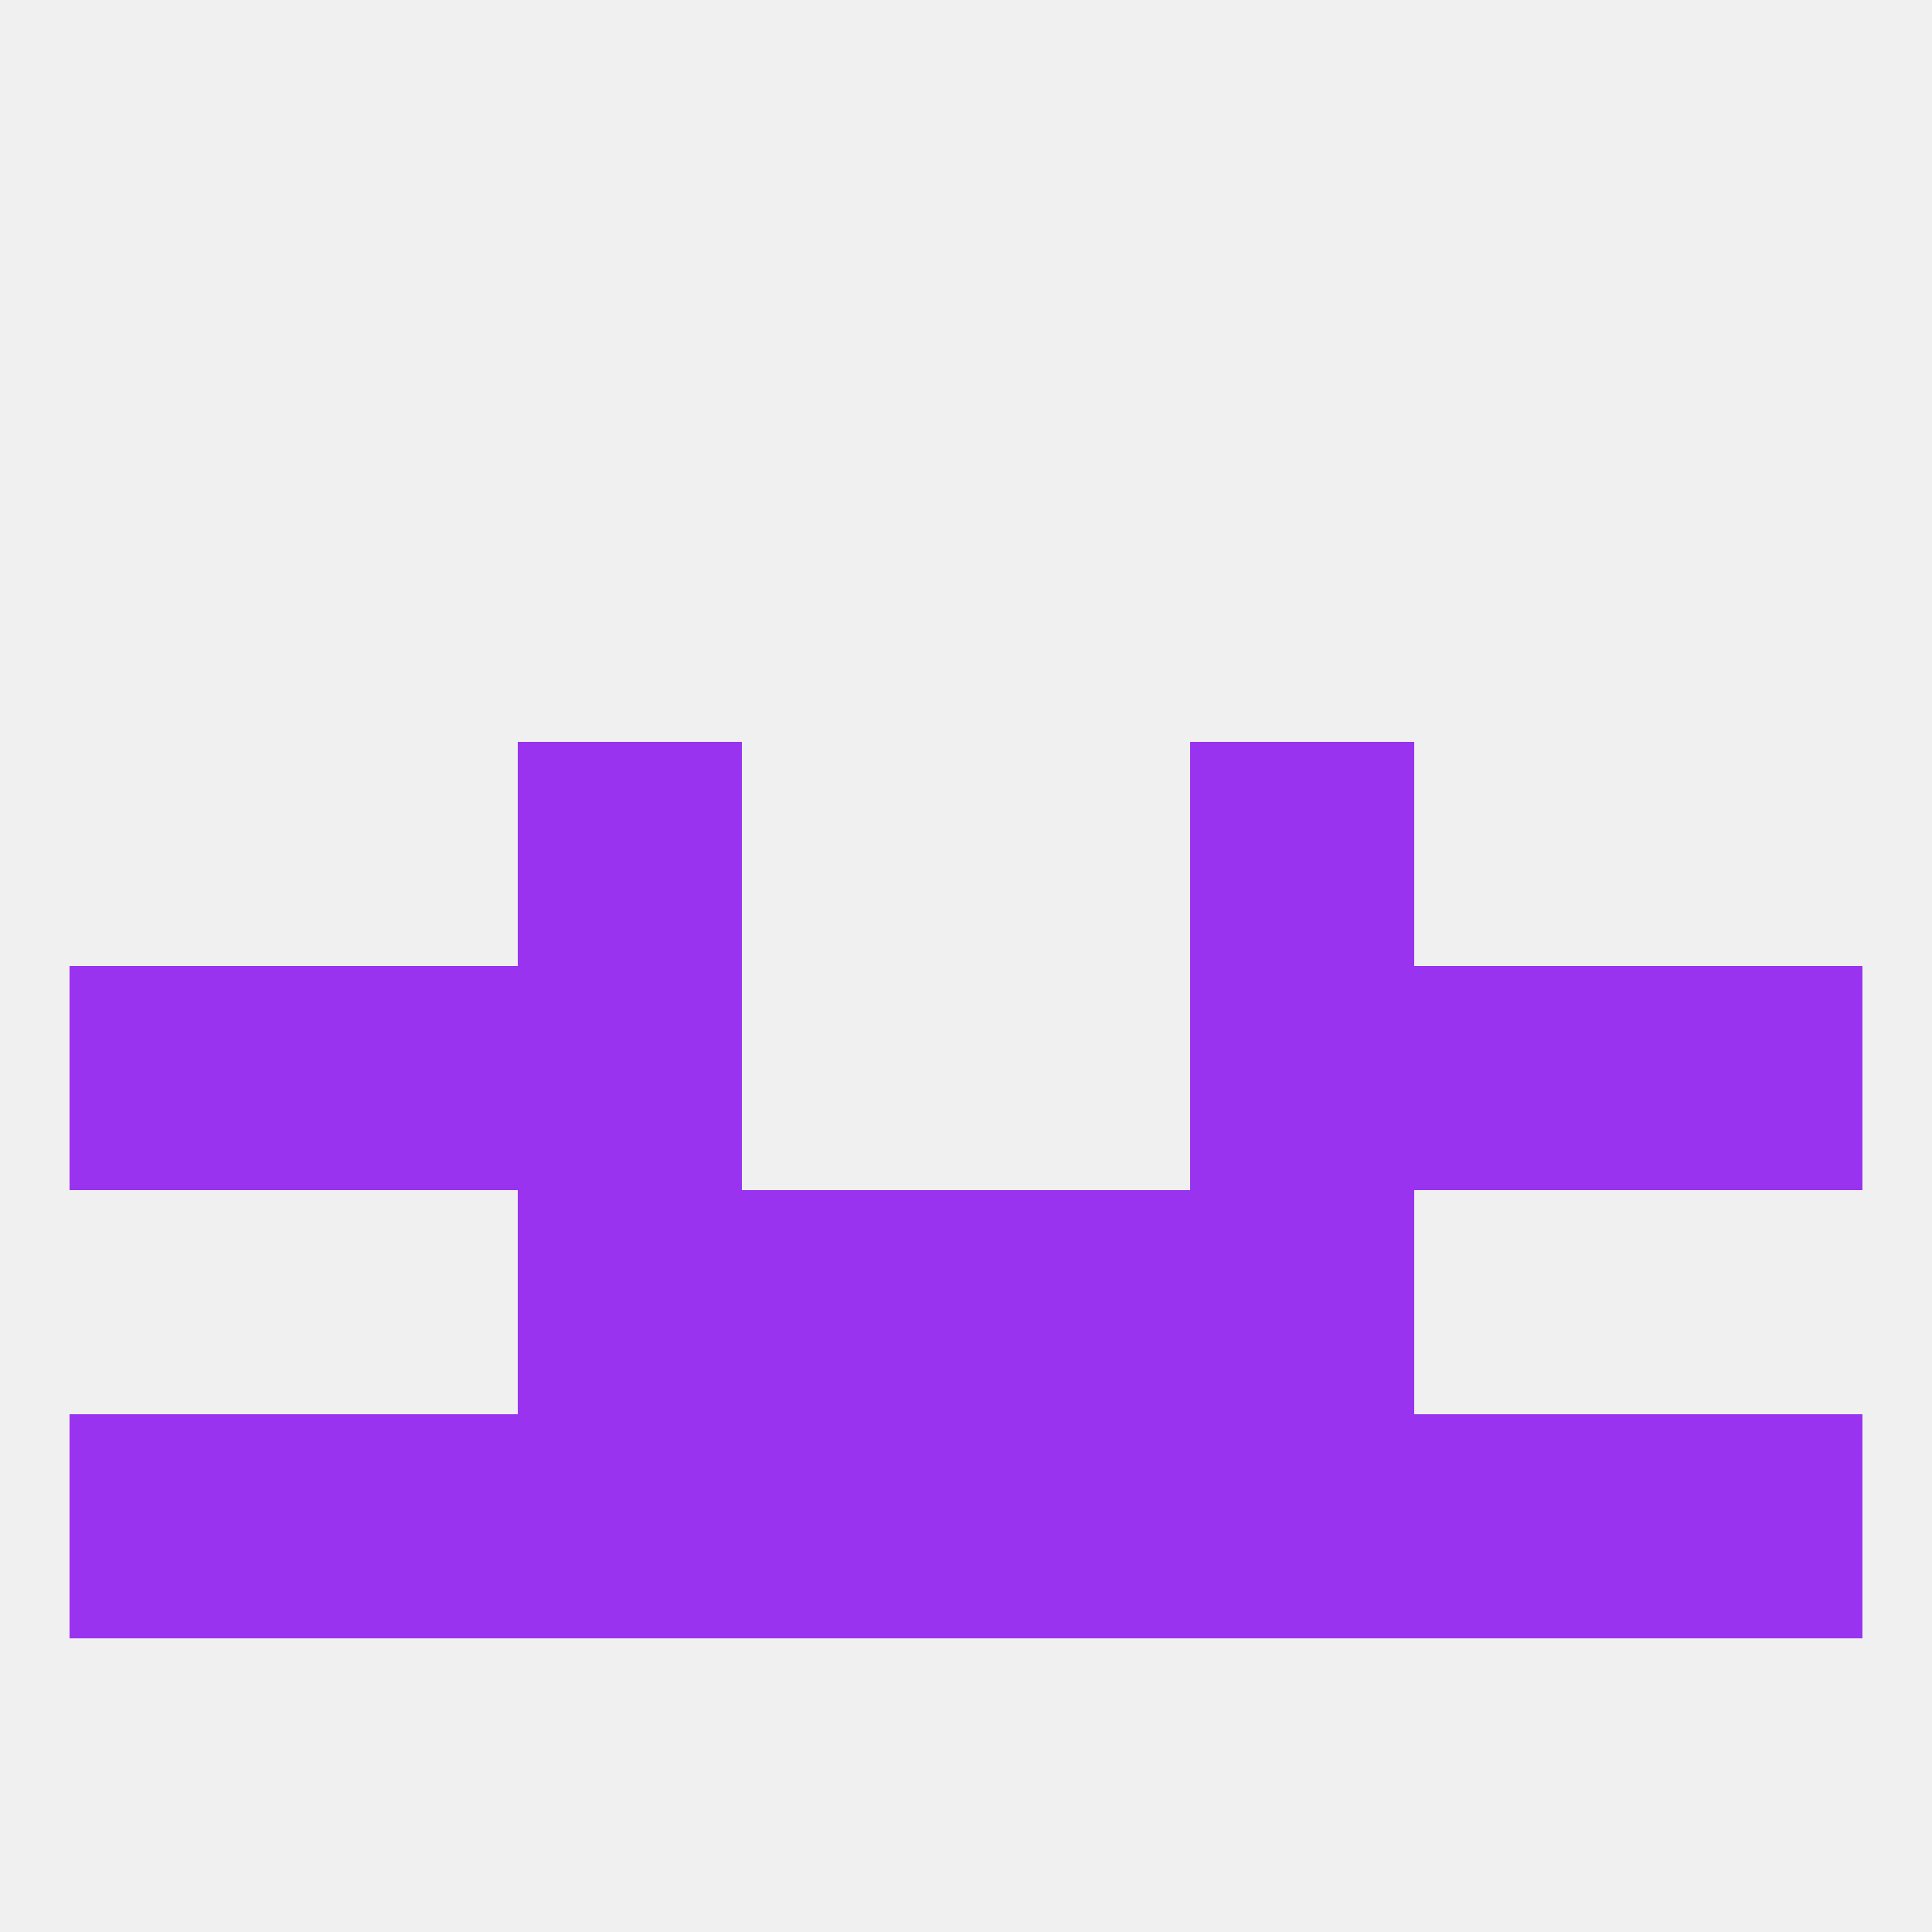 
<!--   <?xml version="1.0"?> -->
<svg version="1.1" baseprofile="full" xmlns="http://www.w3.org/2000/svg" xmlns:xlink="http://www.w3.org/1999/xlink" xmlns:ev="http://www.w3.org/2001/xml-events" width="250" height="250" viewBox="0 0 250 250" >
	<rect width="100%" height="100%" fill="rgba(240,240,240,255)"/>

	<rect x="183" y="125" width="29" height="29" fill="rgba(154,51,239,255)"/>
	<rect x="67" y="125" width="29" height="29" fill="rgba(154,51,239,255)"/>
	<rect x="154" y="125" width="29" height="29" fill="rgba(154,51,239,255)"/>
	<rect x="9" y="125" width="29" height="29" fill="rgba(154,51,239,255)"/>
	<rect x="212" y="125" width="29" height="29" fill="rgba(154,51,239,255)"/>
	<rect x="38" y="125" width="29" height="29" fill="rgba(154,51,239,255)"/>
	<rect x="67" y="96" width="29" height="29" fill="rgba(154,51,239,255)"/>
	<rect x="154" y="96" width="29" height="29" fill="rgba(154,51,239,255)"/>
	<rect x="67" y="154" width="29" height="29" fill="rgba(154,51,239,255)"/>
	<rect x="154" y="154" width="29" height="29" fill="rgba(154,51,239,255)"/>
	<rect x="96" y="154" width="29" height="29" fill="rgba(154,51,239,255)"/>
	<rect x="125" y="154" width="29" height="29" fill="rgba(154,51,239,255)"/>
	<rect x="96" y="183" width="29" height="29" fill="rgba(154,51,239,255)"/>
	<rect x="125" y="183" width="29" height="29" fill="rgba(154,51,239,255)"/>
	<rect x="9" y="183" width="29" height="29" fill="rgba(154,51,239,255)"/>
	<rect x="212" y="183" width="29" height="29" fill="rgba(154,51,239,255)"/>
	<rect x="67" y="183" width="29" height="29" fill="rgba(154,51,239,255)"/>
	<rect x="154" y="183" width="29" height="29" fill="rgba(154,51,239,255)"/>
	<rect x="38" y="183" width="29" height="29" fill="rgba(154,51,239,255)"/>
	<rect x="183" y="183" width="29" height="29" fill="rgba(154,51,239,255)"/>
</svg>